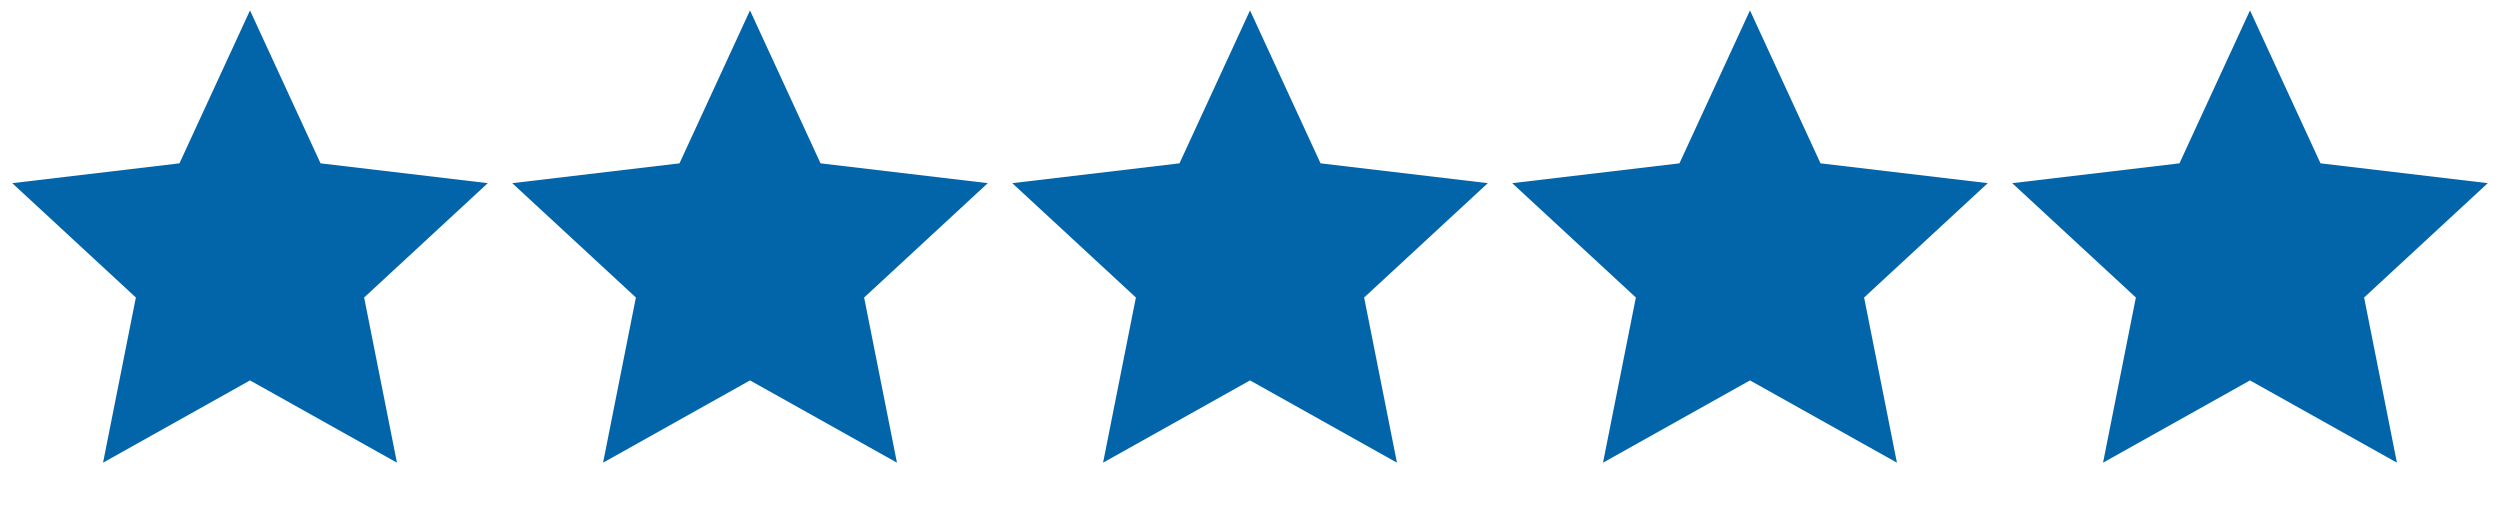 <svg xmlns="http://www.w3.org/2000/svg" width="87" height="18" viewBox="0 0 87 18" fill="none"><path d="M8.7 13.238L3.586 16.101L4.728 10.353L0.426 6.374L6.245 5.684L8.7 0.362L11.155 5.684L16.974 6.374L12.672 10.353L13.814 16.101L8.7 13.238Z" fill="#0365A9"></path><g clip-path="url(#clip0_162_10001)"><path d="M26.1 13.238L20.987 16.101L22.129 10.353L17.826 6.374L23.646 5.684L26.1 0.362L28.555 5.684L34.374 6.374L30.072 10.353L31.214 16.101L26.1 13.238Z" fill="#0365A9"></path></g><path d="M43.501 13.238L38.387 16.101L39.529 10.353L35.227 6.374L41.046 5.684L43.501 0.362L45.955 5.684L51.775 6.374L47.472 10.353L48.614 16.101L43.501 13.238Z" fill="#0365A9"></path><g clip-path="url(#clip1_162_10001)"><path d="M60.899 13.238L55.785 16.101L56.928 10.353L52.625 6.374L58.445 5.684L60.899 0.362L63.354 5.684L69.173 6.374L64.871 10.353L66.013 16.101L60.899 13.238Z" fill="#0365A9"></path></g><g clip-path="url(#clip2_162_10001)"><path d="M78.3 13.238L73.186 16.101L74.328 10.353L70.025 6.374L75.845 5.684L78.3 0.362L80.754 5.684L86.574 6.374L82.271 10.353L83.413 16.101L78.3 13.238Z" fill="#0365A9"></path></g><defs><clipPath id="clip0_162_10001"><rect width="17.4" height="17.4" fill="white" transform="translate(17.4)"></rect></clipPath><clipPath id="clip1_162_10001"><rect width="17.4" height="17.4" fill="white" transform="translate(52.199)"></rect></clipPath><clipPath id="clip2_162_10001"><rect width="17.4" height="17.4" fill="white" transform="translate(69.6)"></rect></clipPath></defs></svg>